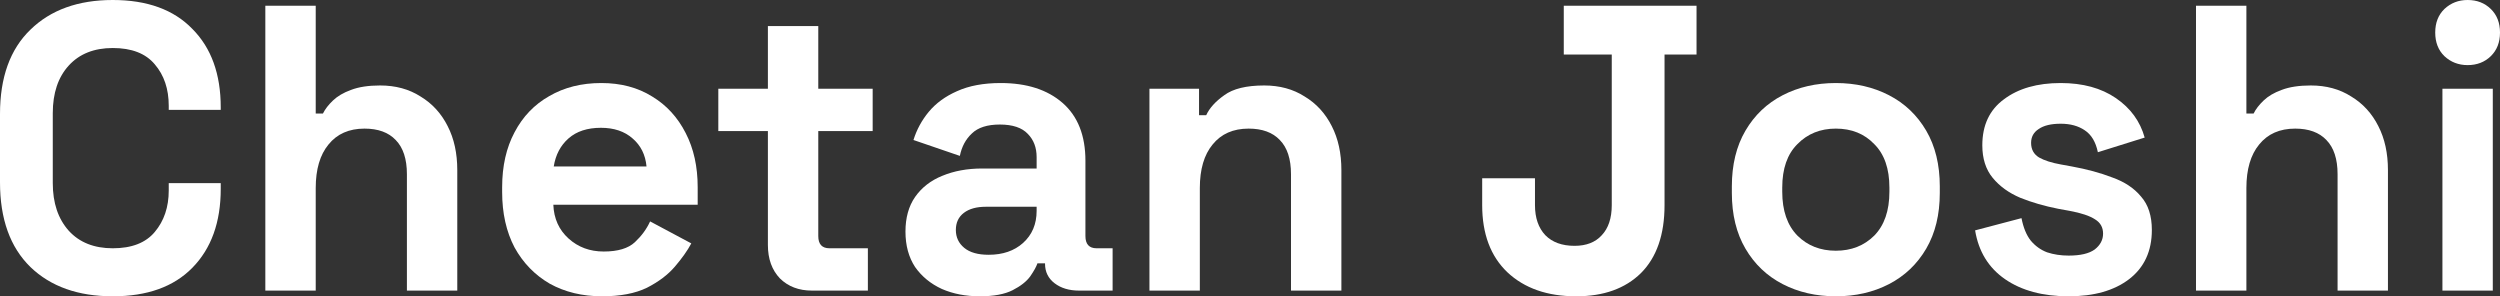 <svg width="135" height="16" viewBox="0 0 135 16" fill="none" xmlns="http://www.w3.org/2000/svg">
<rect x="0" y="0" width="135" height="16" fill="#333333" stroke="none"/>
<path d="M6.089 16C4.218 16 2.735 15.473 1.641 14.418C0.547 13.348 0 11.824 0 9.846V6.154C0 4.176 0.547 2.659 1.641 1.604C2.735 0.535 4.218 0 6.089 0C7.946 0 9.379 0.52 10.386 1.56C11.409 2.586 11.92 4 11.92 5.802V5.934H9.112V5.714C9.112 4.806 8.861 4.059 8.357 3.473C7.867 2.886 7.111 2.593 6.089 2.593C5.082 2.593 4.29 2.908 3.714 3.538C3.138 4.168 2.85 5.026 2.85 6.11V9.89C2.85 10.96 3.138 11.817 3.714 12.461C4.29 13.092 5.082 13.407 6.089 13.407C7.111 13.407 7.867 13.114 8.357 12.527C8.861 11.927 9.112 11.18 9.112 10.286V9.89H11.92V10.198C11.92 12 11.409 13.421 10.386 14.461C9.379 15.487 7.946 16 6.089 16Z" fill="white"/>
<path d="M14.328 15.692V0.308H17.049V6.132H17.438C17.553 5.897 17.733 5.663 17.978 5.429C18.223 5.194 18.546 5.004 18.95 4.857C19.367 4.696 19.892 4.615 20.526 4.615C21.361 4.615 22.088 4.813 22.707 5.209C23.34 5.59 23.83 6.125 24.175 6.813C24.521 7.487 24.693 8.278 24.693 9.187V15.692H21.973V9.407C21.973 8.586 21.771 7.971 21.368 7.56C20.979 7.15 20.418 6.945 19.684 6.945C18.849 6.945 18.201 7.231 17.74 7.802C17.28 8.359 17.049 9.143 17.049 10.154V15.692H14.328Z" fill="white"/>
<path d="M32.515 16C31.449 16 30.506 15.773 29.686 15.319C28.88 14.85 28.246 14.198 27.786 13.363C27.34 12.513 27.116 11.517 27.116 10.374V10.11C27.116 8.967 27.34 7.978 27.786 7.143C28.232 6.293 28.858 5.641 29.664 5.187C30.471 4.718 31.406 4.484 32.471 4.484C33.522 4.484 34.437 4.725 35.214 5.209C35.991 5.678 36.596 6.337 37.028 7.187C37.46 8.022 37.675 8.996 37.675 10.11V11.055H29.88C29.909 11.802 30.183 12.41 30.701 12.879C31.219 13.348 31.852 13.582 32.601 13.582C33.364 13.582 33.925 13.414 34.285 13.077C34.645 12.74 34.919 12.366 35.106 11.956L37.33 13.143C37.129 13.524 36.833 13.941 36.445 14.396C36.07 14.835 35.567 15.216 34.933 15.539C34.3 15.846 33.494 16 32.515 16ZM29.902 8.989H34.912C34.854 8.359 34.602 7.853 34.156 7.473C33.724 7.092 33.155 6.901 32.45 6.901C31.716 6.901 31.133 7.092 30.701 7.473C30.269 7.853 30.003 8.359 29.902 8.989Z" fill="white"/>
<path d="M43.842 15.692C43.136 15.692 42.56 15.473 42.114 15.033C41.682 14.579 41.466 13.978 41.466 13.231V7.077H38.789V4.791H41.466V1.407H44.187V4.791H47.124V7.077H44.187V12.747C44.187 13.187 44.389 13.407 44.792 13.407H46.865V15.692H43.842Z" fill="white"/>
<path d="M52.912 16C52.149 16 51.465 15.868 50.861 15.604C50.256 15.326 49.774 14.93 49.414 14.418C49.068 13.89 48.895 13.253 48.895 12.505C48.895 11.758 49.068 11.136 49.414 10.637C49.774 10.124 50.263 9.744 50.882 9.495C51.516 9.231 52.235 9.099 53.041 9.099H55.978V8.484C55.978 7.971 55.82 7.553 55.503 7.231C55.186 6.894 54.683 6.725 53.992 6.725C53.315 6.725 52.811 6.886 52.48 7.209C52.149 7.516 51.933 7.919 51.832 8.418L49.327 7.56C49.5 7.004 49.774 6.498 50.148 6.044C50.537 5.575 51.048 5.201 51.681 4.923C52.329 4.63 53.114 4.484 54.035 4.484C55.446 4.484 56.561 4.842 57.382 5.56C58.202 6.278 58.613 7.319 58.613 8.681V12.747C58.613 13.187 58.814 13.407 59.217 13.407H60.081V15.692H58.267C57.734 15.692 57.295 15.56 56.95 15.297C56.604 15.033 56.432 14.681 56.432 14.242V14.22H56.021C55.964 14.396 55.834 14.63 55.633 14.923C55.431 15.201 55.114 15.45 54.683 15.67C54.251 15.89 53.66 16 52.912 16ZM53.387 13.758C54.15 13.758 54.769 13.546 55.244 13.121C55.733 12.681 55.978 12.103 55.978 11.385V11.165H53.236C52.732 11.165 52.336 11.275 52.048 11.495C51.76 11.714 51.616 12.022 51.616 12.418C51.616 12.813 51.767 13.136 52.07 13.385C52.372 13.634 52.811 13.758 53.387 13.758Z" fill="white"/>
<path d="M62.07 15.692V4.791H64.748V6.22H65.136C65.309 5.839 65.633 5.48 66.108 5.143C66.583 4.791 67.303 4.615 68.268 4.615C69.103 4.615 69.829 4.813 70.448 5.209C71.082 5.59 71.571 6.125 71.917 6.813C72.262 7.487 72.435 8.278 72.435 9.187V15.692H69.714V9.407C69.714 8.586 69.513 7.971 69.11 7.56C68.721 7.15 68.16 6.945 67.425 6.945C66.591 6.945 65.943 7.231 65.482 7.802C65.021 8.359 64.791 9.143 64.791 10.154V15.692H62.07Z" fill="white"/>
<path d="M85.113 16C83.558 16 82.32 15.568 81.399 14.703C80.492 13.839 80.038 12.63 80.038 11.077V9.626H82.889V11.077C82.889 11.766 83.076 12.308 83.45 12.703C83.825 13.084 84.35 13.275 85.027 13.275C85.66 13.275 86.15 13.084 86.495 12.703C86.855 12.322 87.035 11.78 87.035 11.077V2.945H84.444V0.308H91.613V2.945H89.885V11.077C89.885 12.674 89.46 13.897 88.611 14.747C87.762 15.582 86.596 16 85.113 16Z" fill="white"/>
<path d="M99.135 16C98.07 16 97.112 15.78 96.263 15.341C95.413 14.901 94.744 14.264 94.255 13.429C93.765 12.593 93.52 11.59 93.52 10.418V10.066C93.52 8.894 93.765 7.89 94.255 7.055C94.744 6.22 95.413 5.582 96.263 5.143C97.112 4.703 98.07 4.484 99.135 4.484C100.2 4.484 101.157 4.703 102.007 5.143C102.856 5.582 103.525 6.22 104.015 7.055C104.504 7.89 104.749 8.894 104.749 10.066V10.418C104.749 11.59 104.504 12.593 104.015 13.429C103.525 14.264 102.856 14.901 102.007 15.341C101.157 15.78 100.2 16 99.135 16ZM99.135 13.539C99.97 13.539 100.661 13.267 101.208 12.725C101.755 12.168 102.028 11.377 102.028 10.352V10.132C102.028 9.106 101.755 8.322 101.208 7.78C100.675 7.223 99.984 6.945 99.135 6.945C98.3 6.945 97.609 7.223 97.062 7.78C96.515 8.322 96.241 9.106 96.241 10.132V10.352C96.241 11.377 96.515 12.168 97.062 12.725C97.609 13.267 98.3 13.539 99.135 13.539Z" fill="white"/>
<path d="M111.709 16C110.312 16 109.168 15.692 108.275 15.077C107.383 14.461 106.843 13.582 106.656 12.44L109.161 11.78C109.261 12.293 109.427 12.696 109.657 12.989C109.902 13.282 110.197 13.495 110.543 13.626C110.903 13.744 111.291 13.802 111.709 13.802C112.342 13.802 112.81 13.692 113.112 13.473C113.415 13.238 113.566 12.952 113.566 12.615C113.566 12.278 113.422 12.022 113.134 11.846C112.846 11.656 112.385 11.502 111.752 11.385L111.147 11.275C110.399 11.128 109.715 10.93 109.096 10.681C108.477 10.418 107.98 10.059 107.606 9.604C107.232 9.15 107.045 8.564 107.045 7.846C107.045 6.762 107.433 5.934 108.211 5.363C108.988 4.777 110.01 4.484 111.277 4.484C112.472 4.484 113.465 4.755 114.257 5.297C115.049 5.839 115.567 6.549 115.812 7.429L113.285 8.22C113.17 7.663 112.932 7.267 112.572 7.033C112.227 6.799 111.795 6.681 111.277 6.681C110.759 6.681 110.363 6.777 110.089 6.967C109.816 7.143 109.679 7.392 109.679 7.714C109.679 8.066 109.823 8.33 110.111 8.505C110.399 8.667 110.787 8.791 111.277 8.879L111.881 8.989C112.688 9.136 113.415 9.333 114.062 9.582C114.725 9.817 115.243 10.161 115.617 10.615C116.006 11.055 116.2 11.656 116.2 12.418C116.2 13.56 115.79 14.447 114.969 15.077C114.163 15.692 113.076 16 111.709 16Z" fill="white"/>
<path d="M118.584 15.692V0.308H121.305V6.132H121.694C121.809 5.897 121.989 5.663 122.234 5.429C122.478 5.194 122.802 5.004 123.205 4.857C123.623 4.696 124.148 4.615 124.782 4.615C125.617 4.615 126.344 4.813 126.963 5.209C127.596 5.59 128.086 6.125 128.431 6.813C128.777 7.487 128.949 8.278 128.949 9.187V15.692H126.229V9.407C126.229 8.586 126.027 7.971 125.624 7.56C125.235 7.15 124.674 6.945 123.94 6.945C123.105 6.945 122.457 7.231 121.996 7.802C121.536 8.359 121.305 9.143 121.305 10.154V15.692H118.584Z" fill="white"/>
<path d="M131.891 15.692V4.791H134.611V15.692H131.891ZM133.251 3.516C132.761 3.516 132.344 3.355 131.999 3.033C131.667 2.711 131.502 2.286 131.502 1.758C131.502 1.231 131.667 0.806 131.999 0.484C132.344 0.161 132.761 0 133.251 0C133.755 0 134.172 0.161 134.503 0.484C134.834 0.806 135 1.231 135 1.758C135 2.286 134.834 2.711 134.503 3.033C134.172 3.355 133.755 3.516 133.251 3.516Z" fill="white"/>
</svg>
